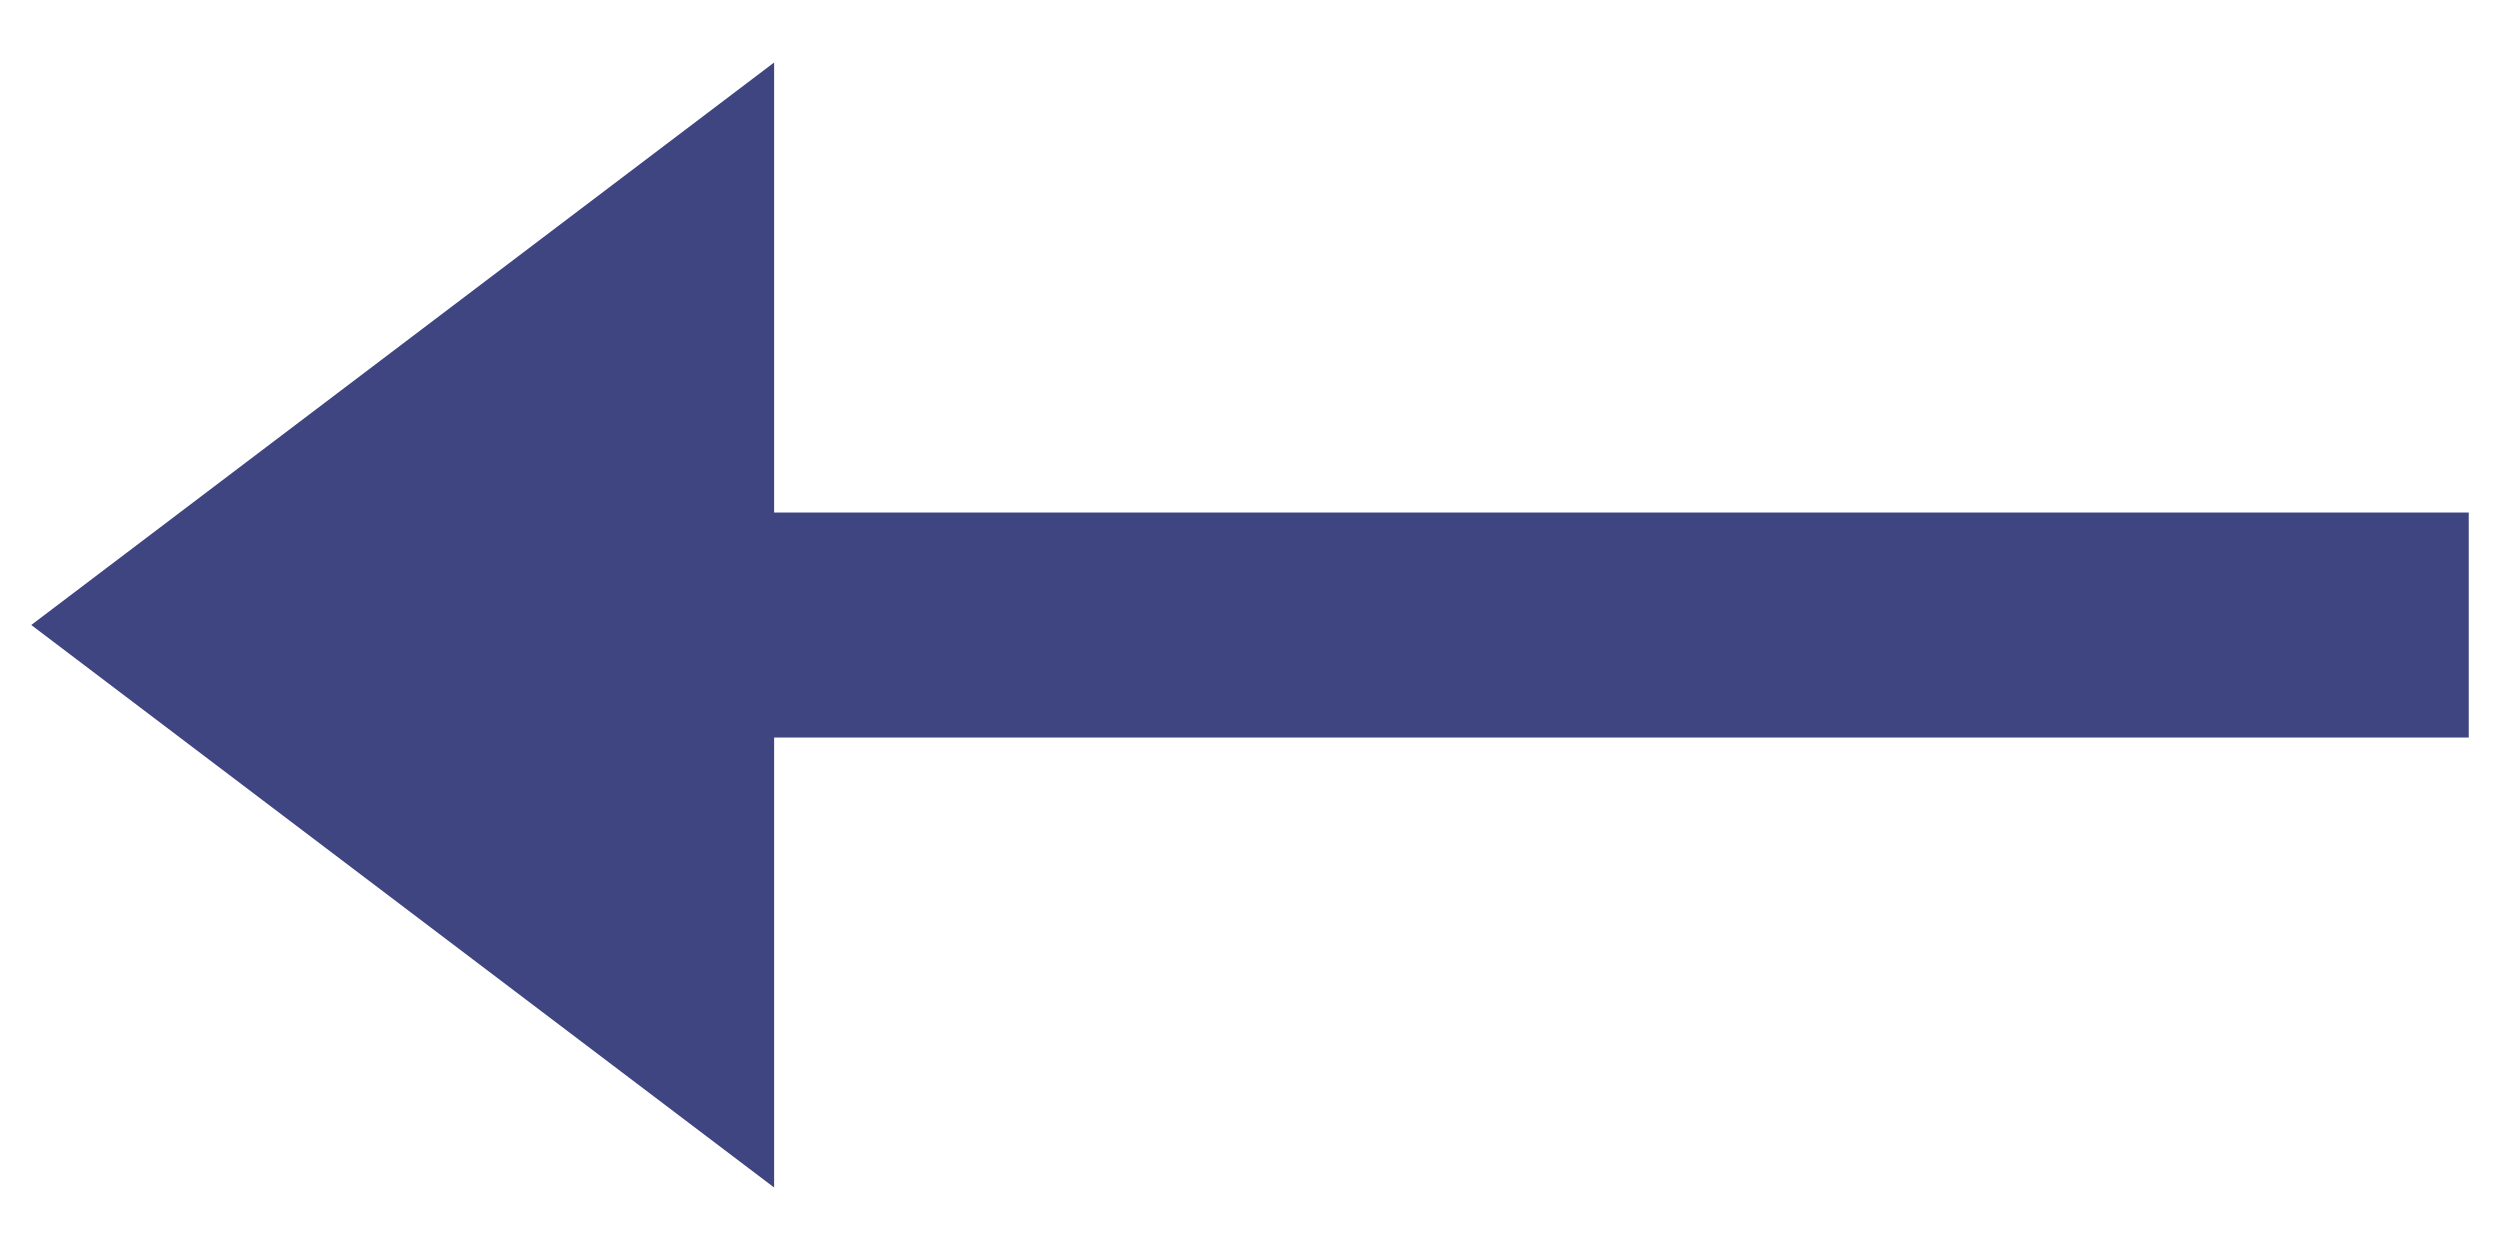 <svg width="20" height="10" viewBox="0 0 20 10" fill="none" xmlns="http://www.w3.org/2000/svg">
<path d="M0.25 5L6.193 9.5L6.193 5.9L19.75 5.9L19.75 4.1L6.193 4.1L6.193 0.5L0.25 5Z" fill="#3E4581"/>
</svg>
